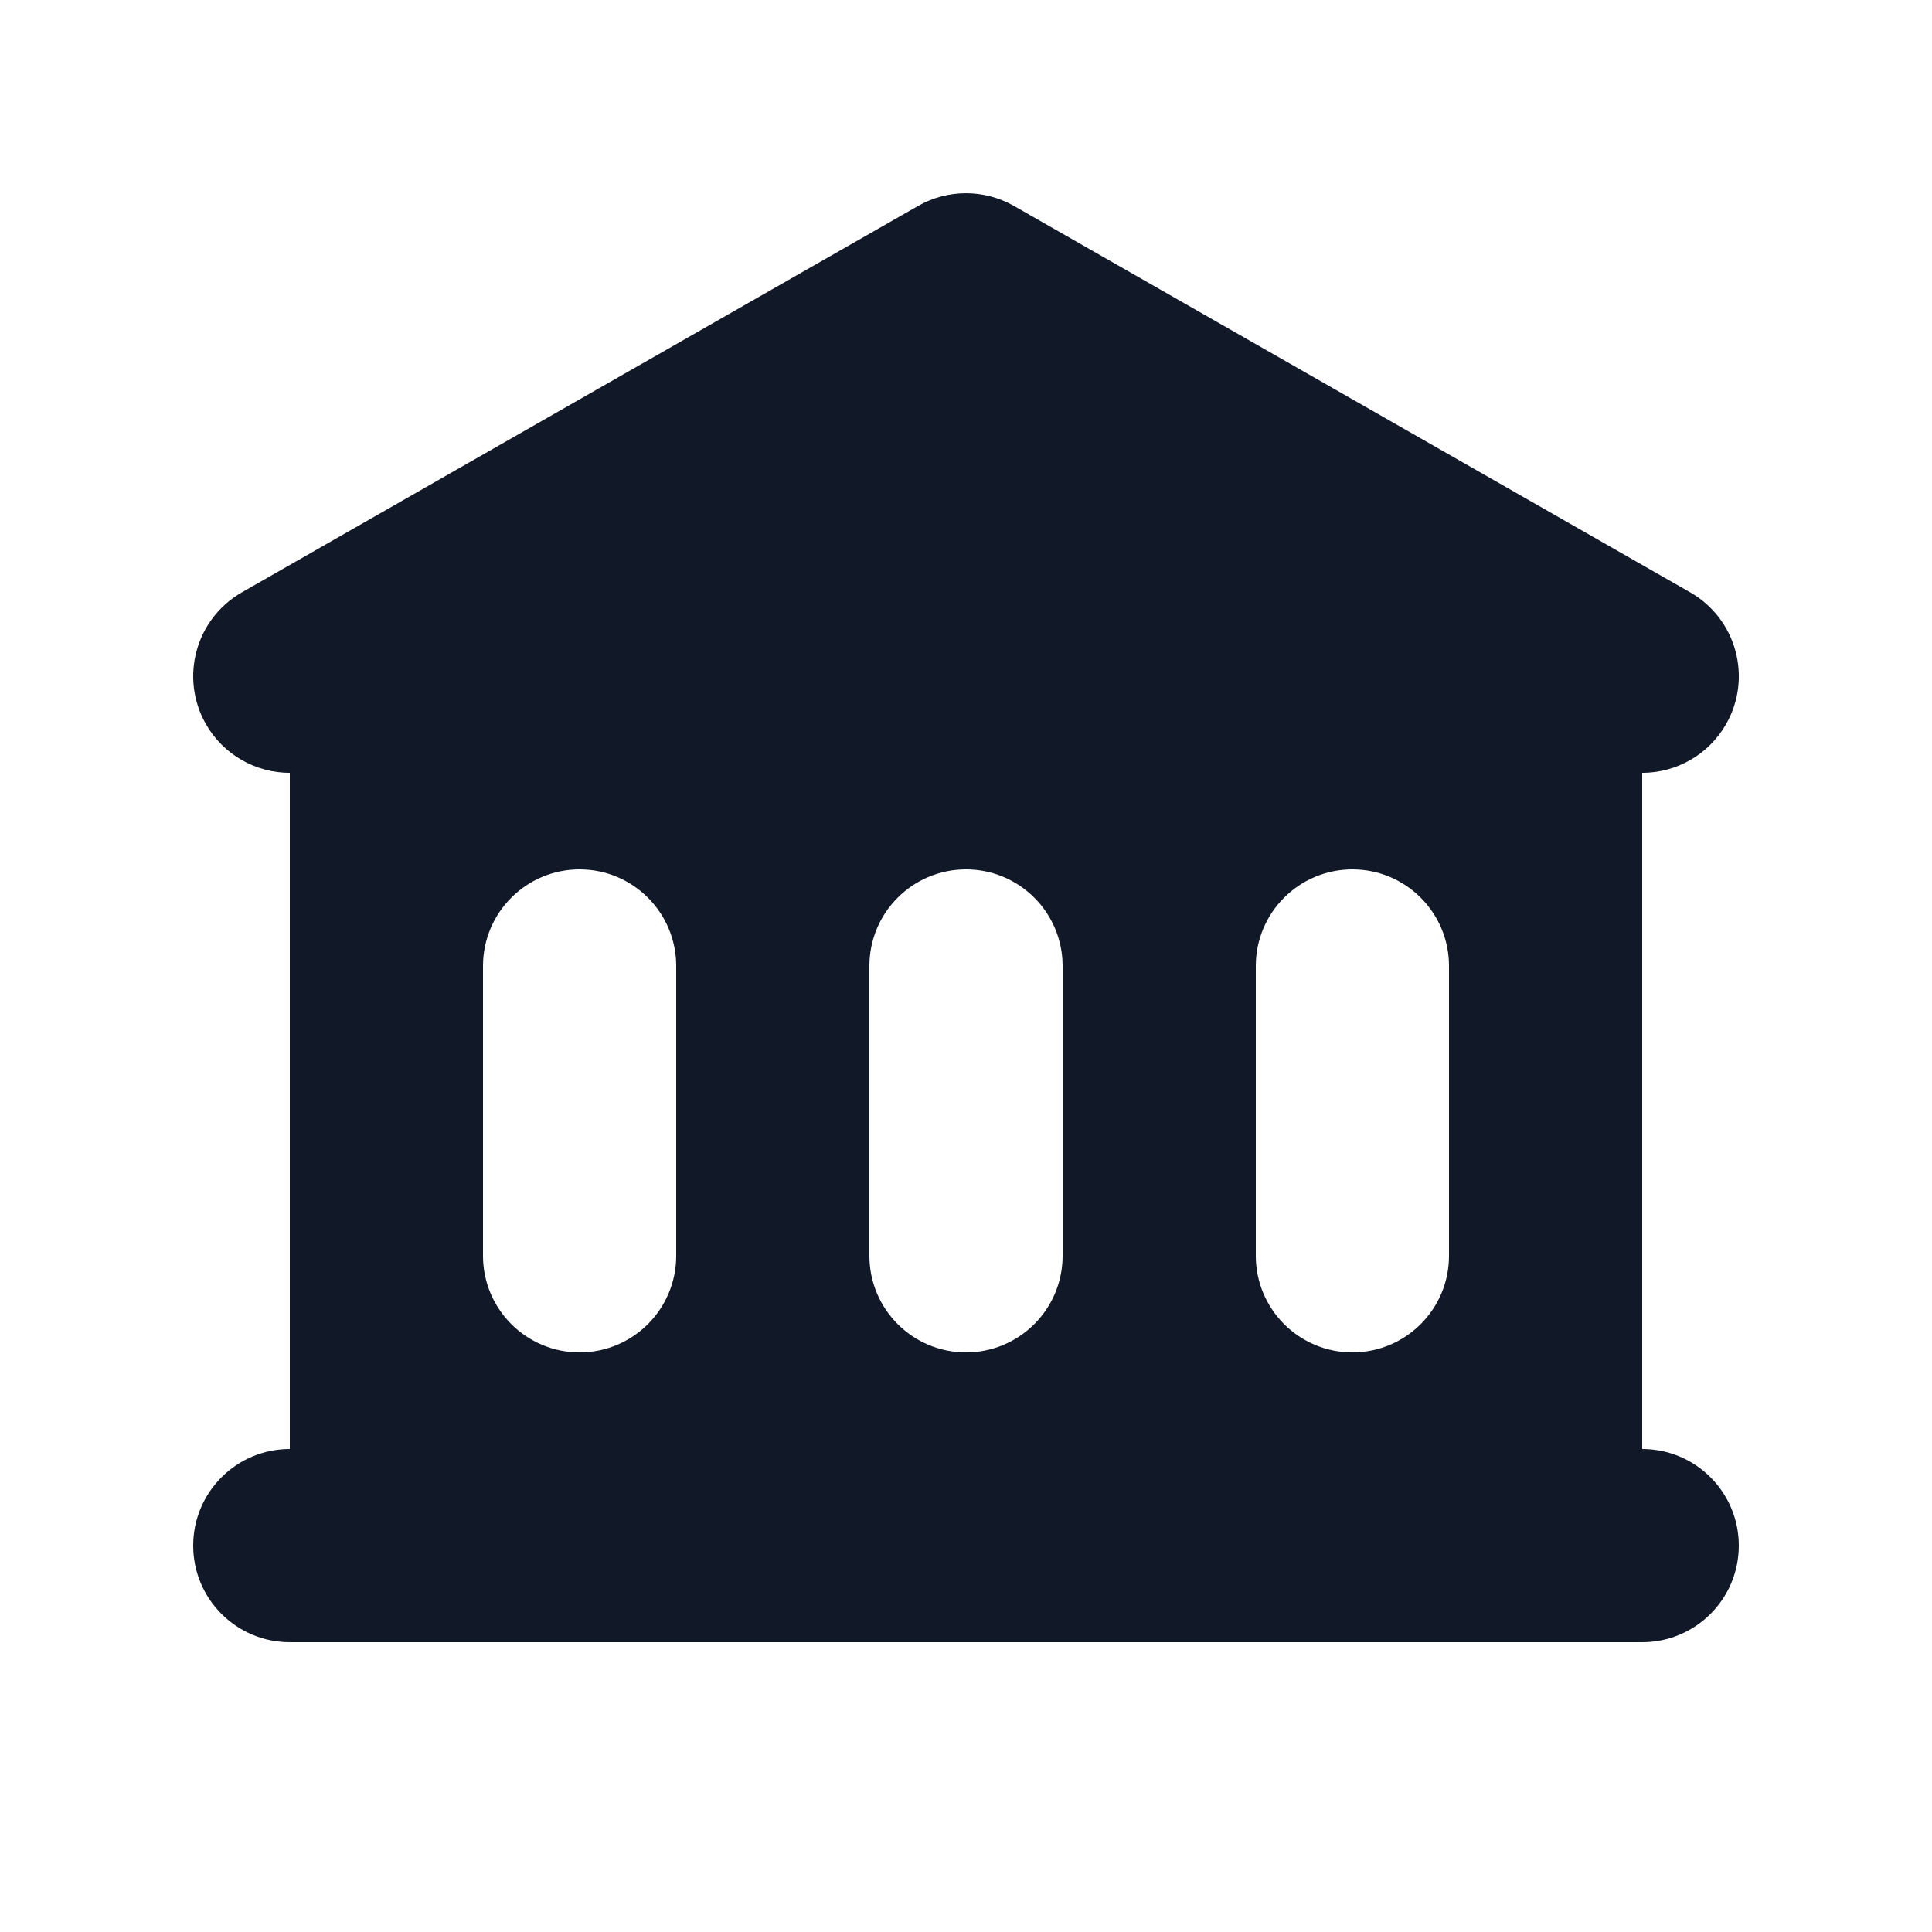 <svg width="16" height="16" viewBox="0 0 39 39" fill="none" xmlns="http://www.w3.org/2000/svg">
<path fill-rule="evenodd" clip-rule="evenodd" d="M20.468 4.157C19.868 3.815 19.132 3.815 18.533 4.157L4.883 11.957C3.948 12.492 3.623 13.683 4.157 14.618C4.517 15.247 5.174 15.6 5.85 15.601V29.25C4.773 29.25 3.9 30.123 3.9 31.2C3.9 32.277 4.773 33.15 5.85 33.15H33.15C34.227 33.15 35.1 32.277 35.1 31.2C35.1 30.123 34.227 29.25 33.15 29.25V15.601C33.827 15.6 34.484 15.247 34.843 14.618C35.378 13.683 35.053 12.492 34.118 11.957L20.468 4.157ZM11.7 17.55C10.623 17.55 9.75 18.423 9.75 19.5V25.35C9.75 26.427 10.623 27.3 11.7 27.3C12.777 27.3 13.65 26.427 13.65 25.35V19.5C13.65 18.423 12.777 17.55 11.7 17.55ZM17.55 19.5C17.55 18.423 18.423 17.55 19.5 17.55C20.577 17.55 21.45 18.423 21.45 19.5V25.35C21.45 26.427 20.577 27.3 19.5 27.3C18.423 27.3 17.55 26.427 17.55 25.35V19.5ZM27.3 17.55C26.223 17.55 25.35 18.423 25.35 19.5V25.35C25.35 26.427 26.223 27.3 27.3 27.3C28.377 27.3 29.25 26.427 29.25 25.35V19.5C29.25 18.423 28.377 17.55 27.3 17.55Z" fill="#111827"/>
</svg>
